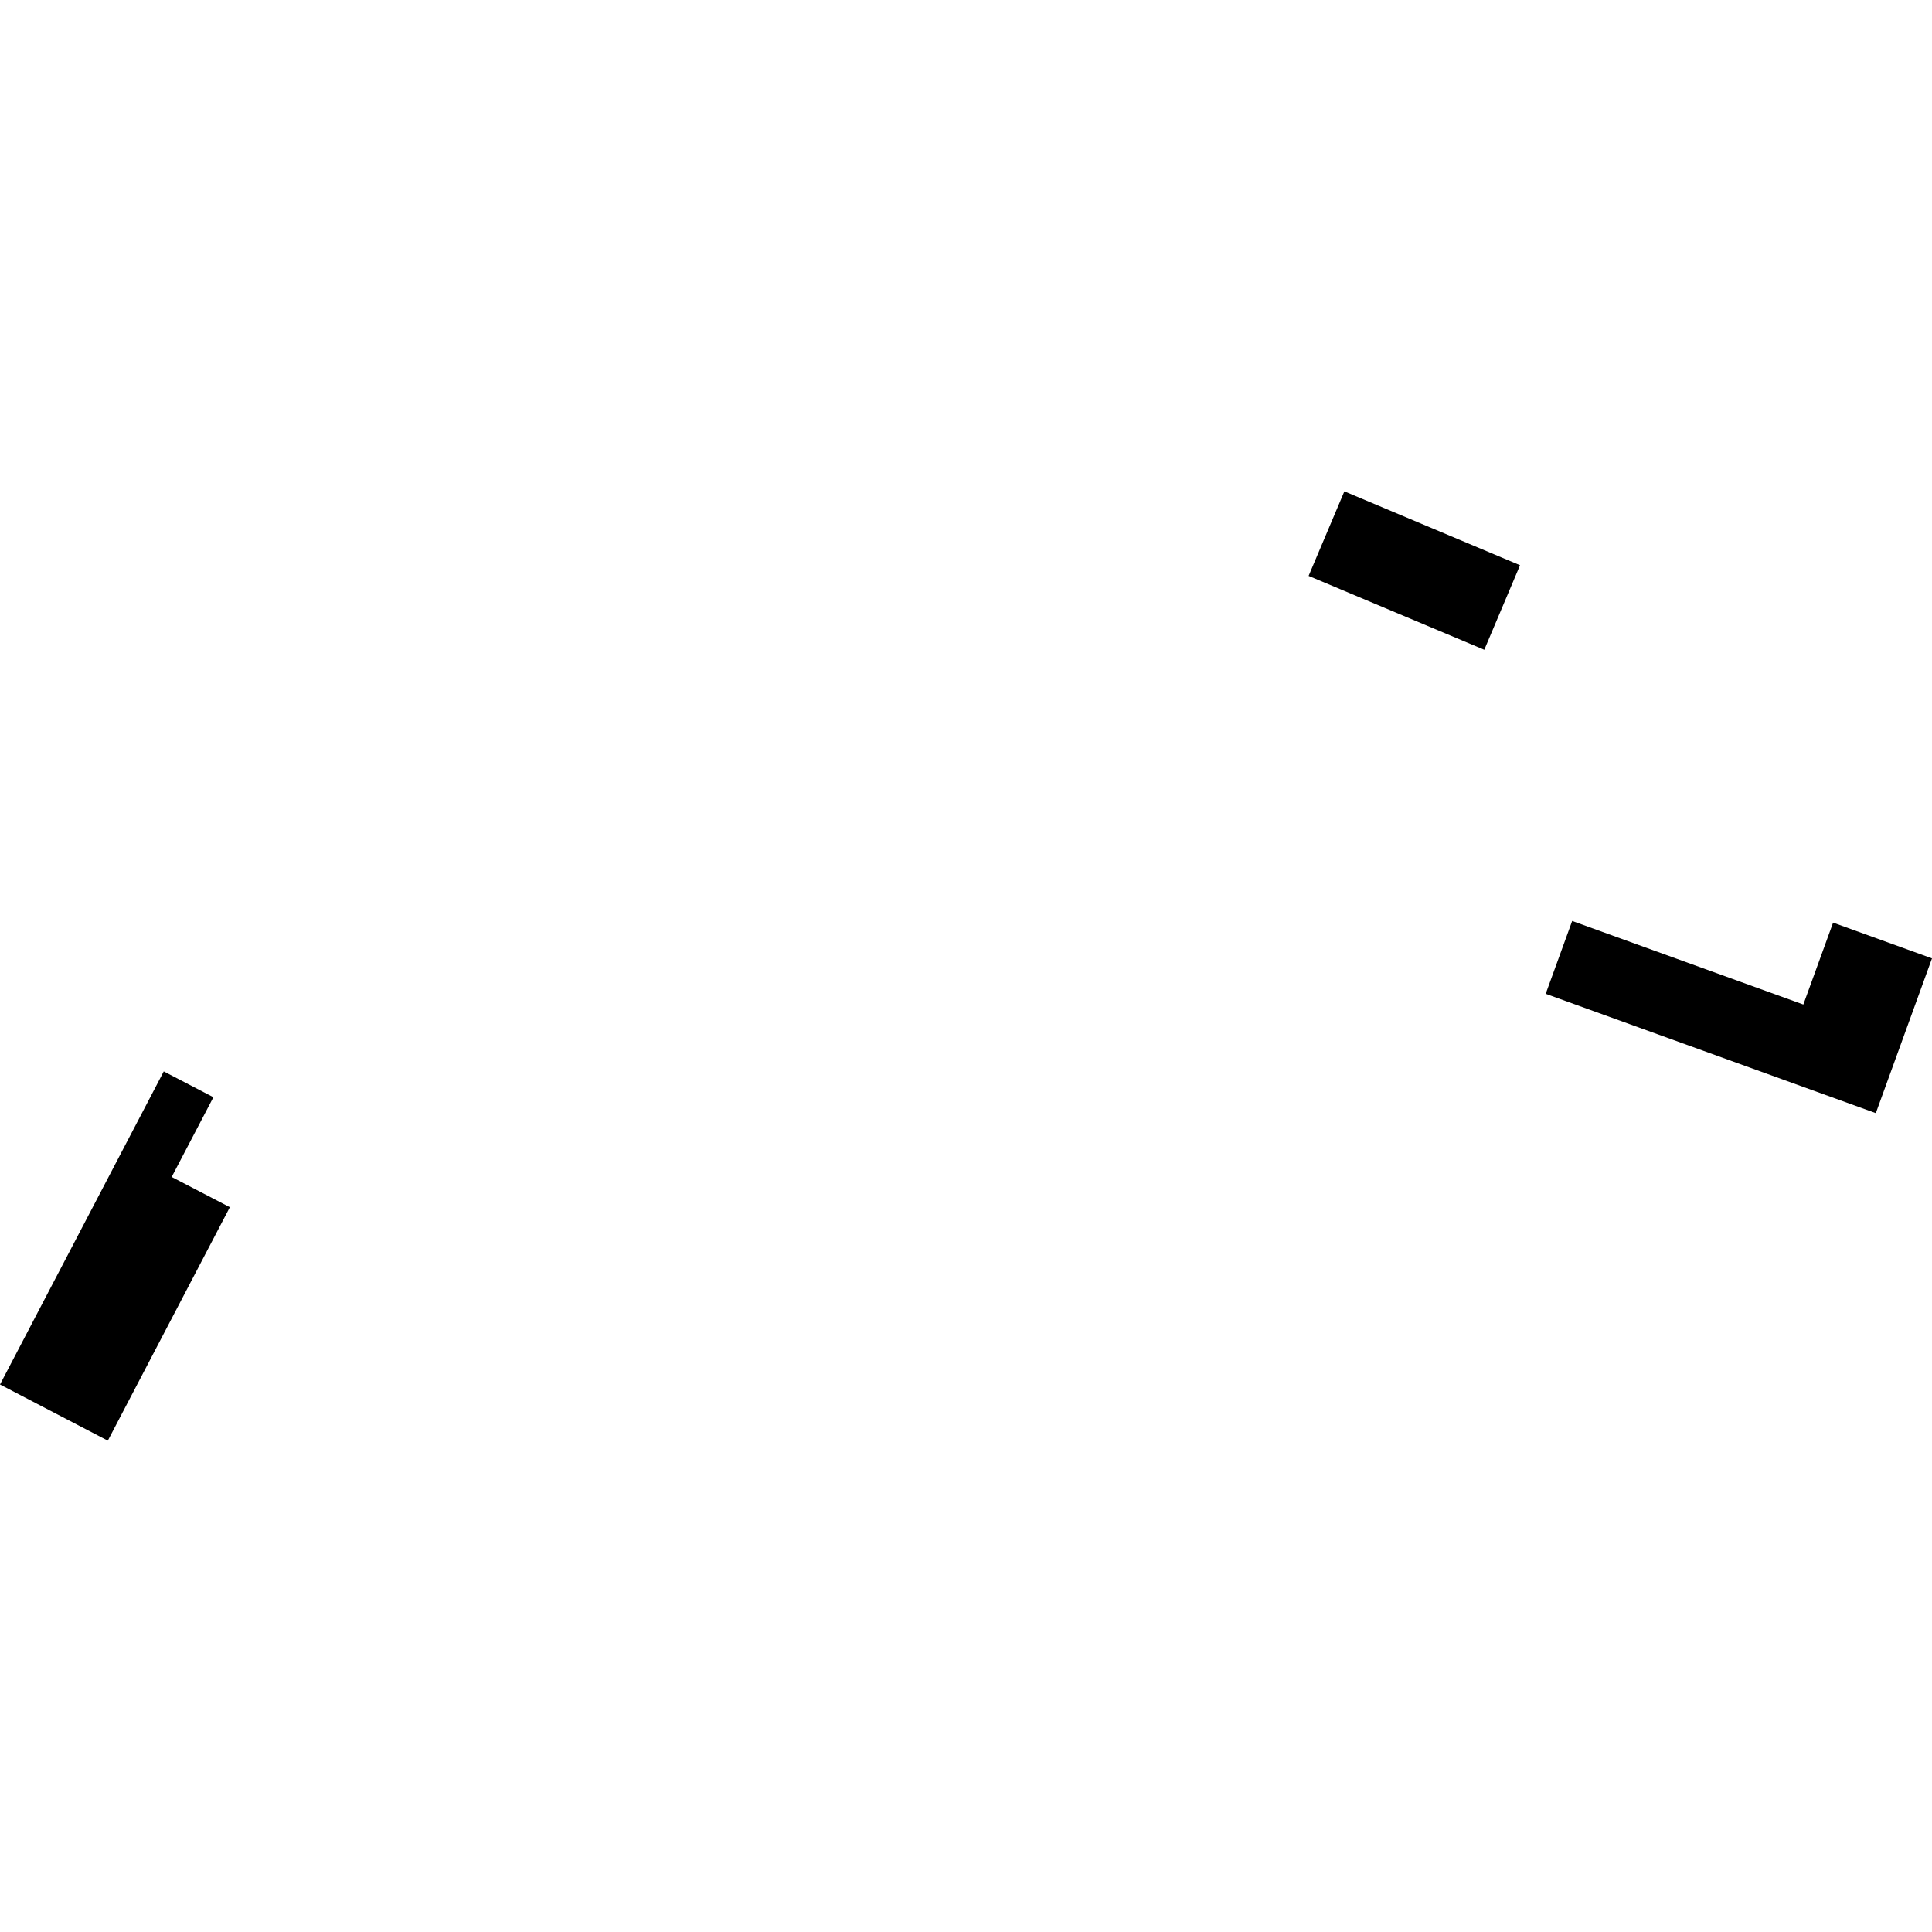 <?xml version="1.0" encoding="utf-8" standalone="no"?>
<!DOCTYPE svg PUBLIC "-//W3C//DTD SVG 1.1//EN"
  "http://www.w3.org/Graphics/SVG/1.1/DTD/svg11.dtd">
<!-- Created with matplotlib (https://matplotlib.org/) -->
<svg height="288pt" version="1.1" viewBox="0 0 288 288" width="288pt" xmlns="http://www.w3.org/2000/svg" xmlns:xlink="http://www.w3.org/1999/xlink">
 <defs>
  <style type="text/css">
*{stroke-linecap:butt;stroke-linejoin:round;}
  </style>
 </defs>
 <g id="figure_1">
  <g id="patch_1">
   <path d="M 0 288 
L 288 288 
L 288 0 
L 0 0 
z
" style="fill:none;opacity:0;"/>
  </g>
  <g id="axes_1">
   <g id="PatchCollection_1">
    <path clip-path="url(#pf95d08f972)" d="M 234.362 137.287 
L 230.416 148.146 
L 279.626 165.932 
L 288 142.865 
L 273.257 137.534 
L 268.821 149.742 
L 234.362 137.287 
"/>
    <path clip-path="url(#pf95d08f972)" d="M 200.402 73.244 
L 195.073 85.845 
L 221.26 96.858 
L 226.589 84.257 
L 200.402 73.244 
"/>
    <path clip-path="url(#pf95d08f972)" d="M -0 206.387 
L 24.41 159.714 
L 31.811 163.561 
L 25.592 175.449 
L 34.263 179.958 
L 16.072 214.756 
L -0 206.387 
"/>
   </g>
  </g>
 </g>
 <defs>
  <clipPath id="pf95d08f972">
   <rect height="141.512" width="288" x="0" y="73.244"/>
  </clipPath>
 </defs>
</svg>
